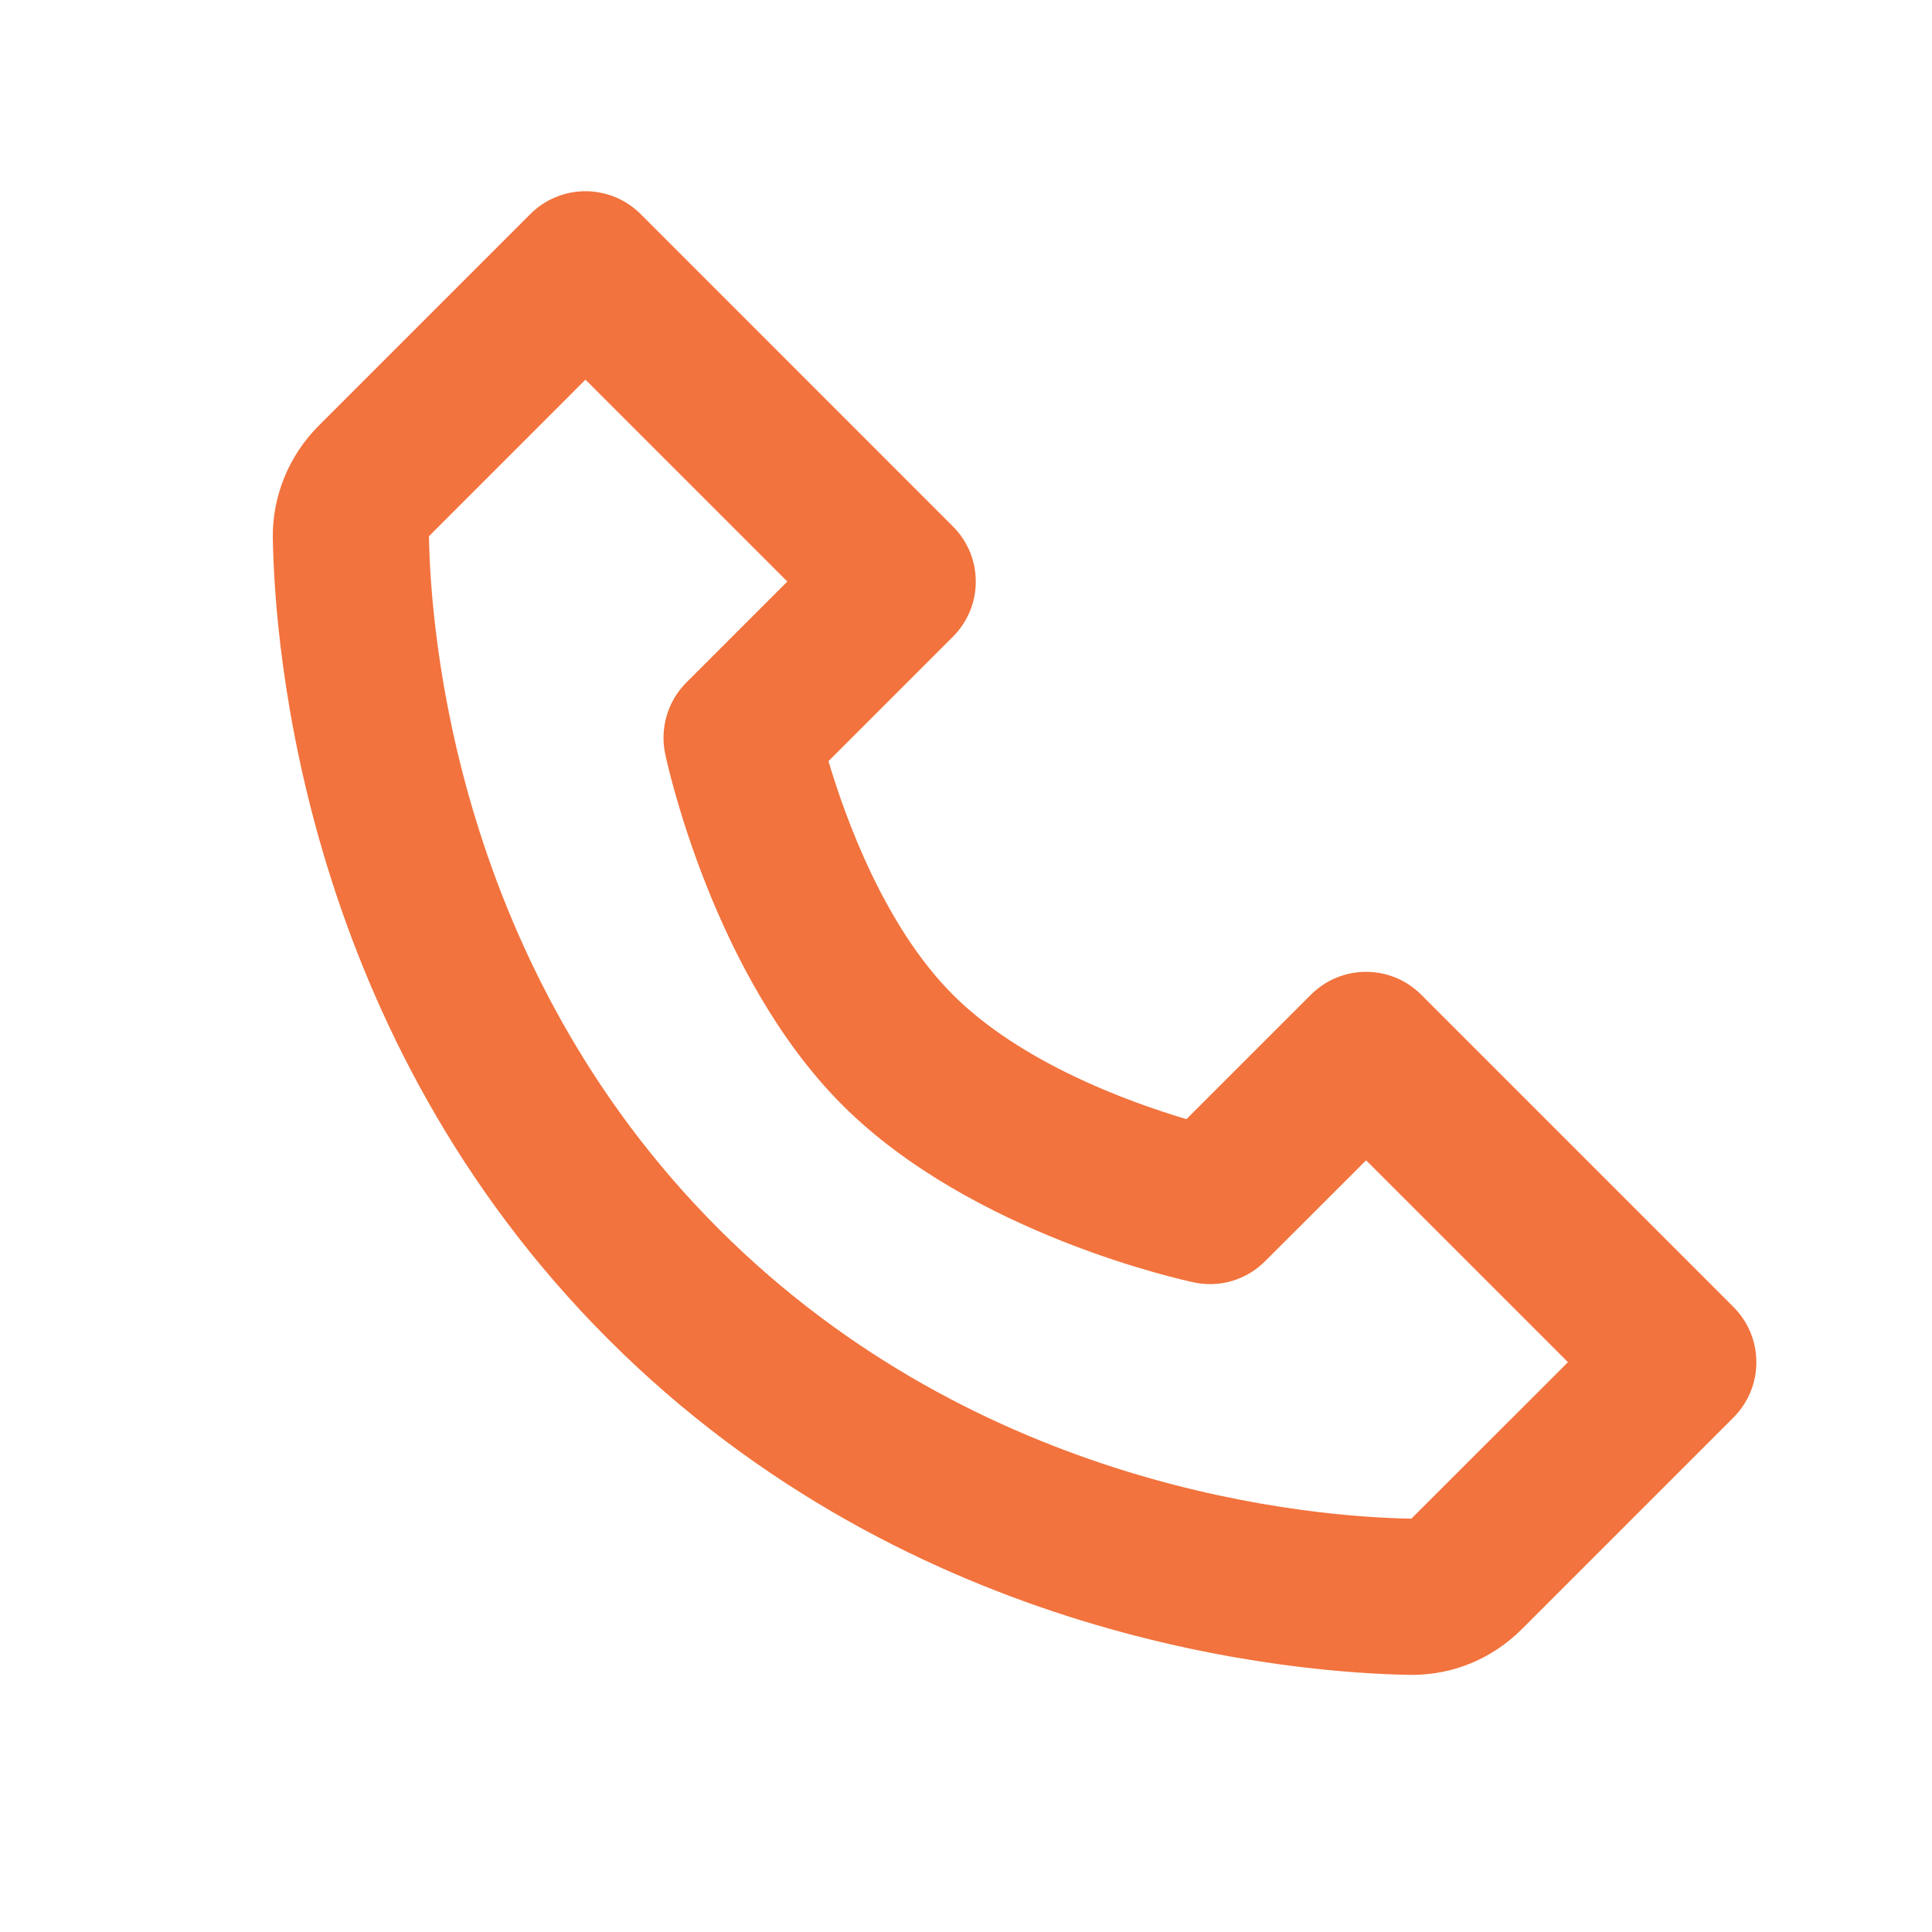 <svg width="33" height="33" viewBox="0 0 33 33" fill="none" xmlns="http://www.w3.org/2000/svg">
<path d="M24.276 16.991C24.152 16.867 24.006 16.768 23.844 16.701C23.682 16.634 23.509 16.6 23.334 16.6C23.158 16.6 22.985 16.634 22.823 16.701C22.662 16.768 22.515 16.867 22.391 16.991L20.265 19.116C19.28 18.823 17.442 18.156 16.276 16.991C15.111 15.825 14.444 13.987 14.151 13.001L16.276 10.876C16.4 10.752 16.498 10.605 16.566 10.444C16.633 10.282 16.667 10.108 16.667 9.933C16.667 9.758 16.633 9.585 16.566 9.423C16.498 9.261 16.4 9.114 16.276 8.991L10.943 3.657C10.819 3.533 10.672 3.435 10.511 3.368C10.349 3.301 10.175 3.266 10 3.266C9.825 3.266 9.652 3.301 9.49 3.368C9.328 3.435 9.181 3.533 9.058 3.657L5.442 7.273C4.935 7.78 4.65 8.476 4.66 9.187C4.691 11.085 5.194 17.68 10.391 22.877C15.588 28.075 22.183 28.576 24.083 28.608H24.12C24.824 28.608 25.489 28.331 25.994 27.827L29.61 24.211C29.733 24.087 29.832 23.94 29.899 23.778C29.966 23.616 30 23.443 30 23.268C30 23.093 29.966 22.919 29.899 22.758C29.832 22.596 29.733 22.449 29.61 22.325L24.276 16.991ZM24.107 25.94C22.443 25.912 16.75 25.465 12.276 20.991C7.788 16.503 7.354 10.789 7.327 9.159L10 6.485L13.448 9.933L11.724 11.657C11.568 11.814 11.452 12.007 11.389 12.219C11.326 12.432 11.316 12.656 11.361 12.873C11.393 13.027 12.176 16.663 14.389 18.876C16.603 21.089 20.239 21.872 20.392 21.904C20.609 21.951 20.834 21.942 21.046 21.879C21.259 21.816 21.452 21.7 21.608 21.543L23.334 19.819L26.782 23.267L24.107 25.94Z" fill="#F2733D"/>
</svg>
